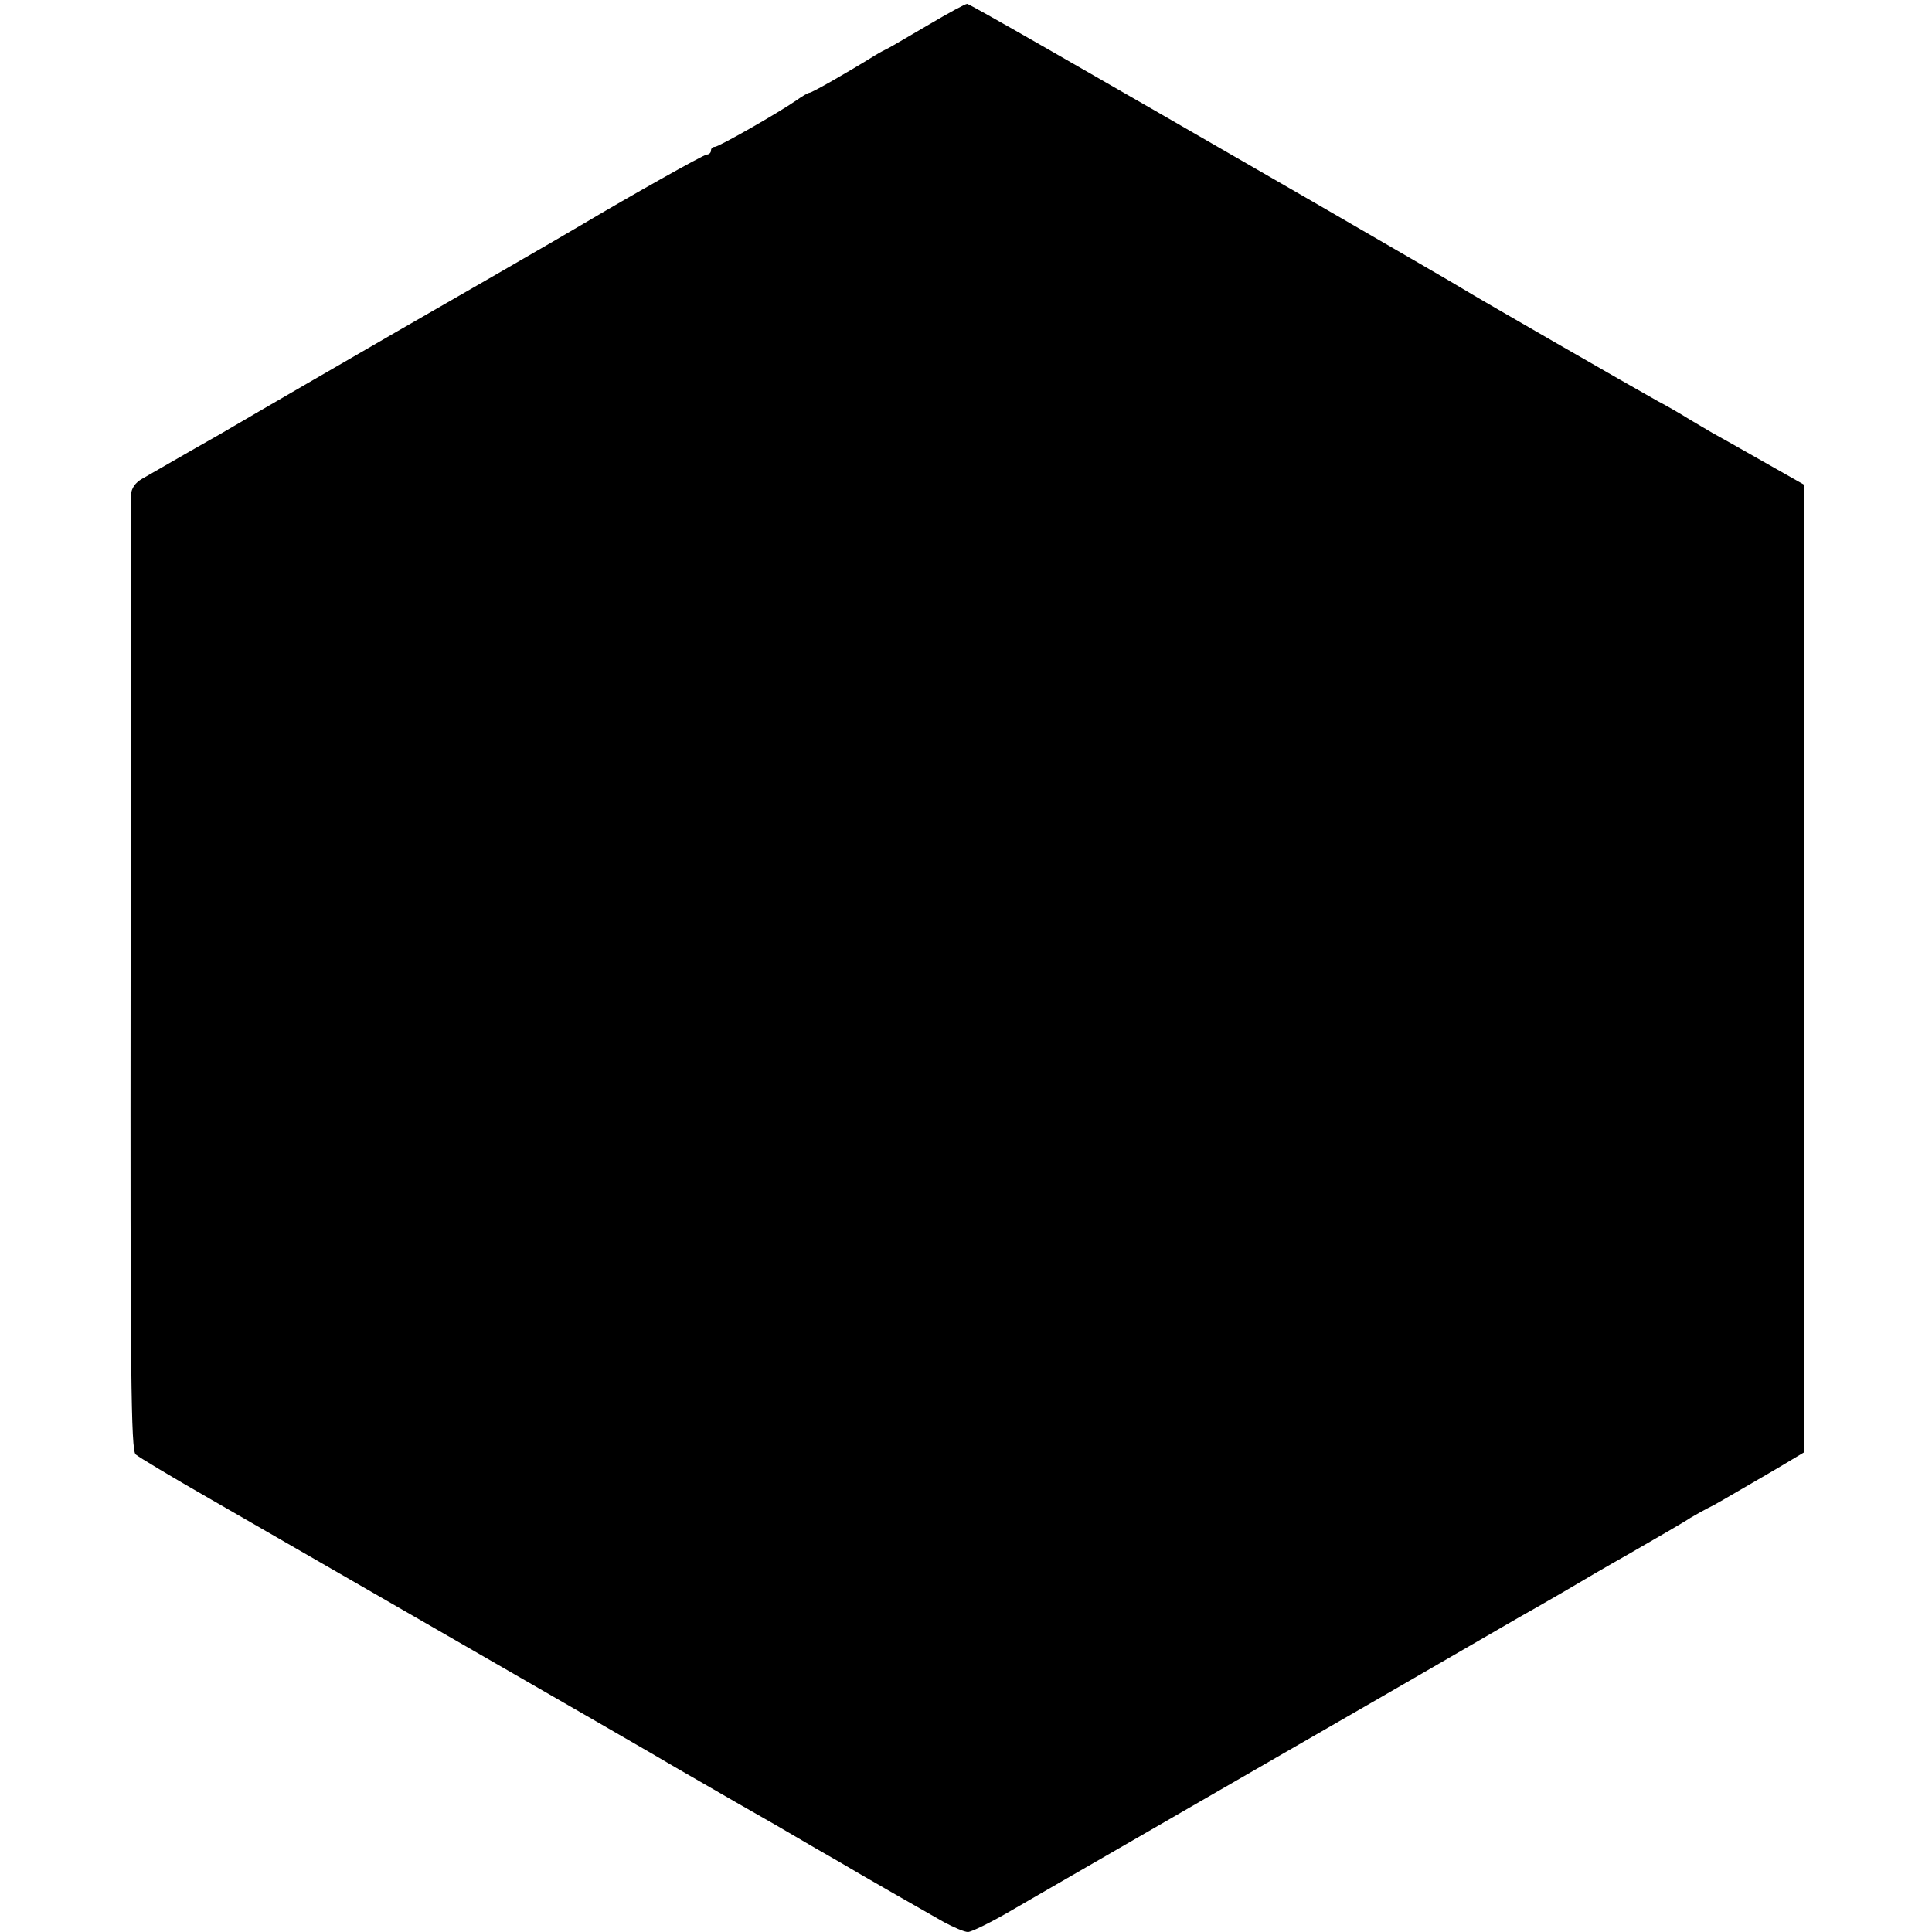 <?xml version="1.0" standalone="no"?>
<!DOCTYPE svg PUBLIC "-//W3C//DTD SVG 20010904//EN"
 "http://www.w3.org/TR/2001/REC-SVG-20010904/DTD/svg10.dtd">
<svg version="1.0" xmlns="http://www.w3.org/2000/svg"
 width="500pt" height="500pt" viewBox="0 0 500 500"
 preserveAspectRatio="xMidYMid meet">
<g transform="translate(0,500) scale(0.1,-0.1)"
fill="#000000" stroke="none">
<path d="M2405 4937 c-50 -29 -97 -57 -105 -61 -8 -4 -24 -12 -35 -19 -74 -46
-164 -97 -170 -97 -3 0 -18 -8 -33 -19 -49 -34 -202 -121 -212 -121 -6 0 -10
-4 -10 -10 0 -5 -5 -10 -11 -10 -8 0 -203 -110 -319 -179 -8 -5 -111 -65 -229
-133 -247 -142 -261 -150 -487 -281 -93 -54 -176 -102 -184 -107 -8 -5 -60
-35 -115 -66 -55 -32 -112 -64 -127 -73 -18 -10 -28 -25 -29 -41 0 -14 -1
-575 -1 -1248 -1 -1033 1 -1225 13 -1236 8 -7 93 -58 189 -113 279 -161 1134
-653 1150 -663 8 -5 38 -22 65 -38 28 -16 66 -38 85 -49 19 -11 95 -55 169
-97 73 -43 146 -85 162 -94 57 -34 225 -130 271 -156 26 -14 54 -26 63 -26 9
0 60 25 113 56 53 31 111 64 128 74 26 15 509 294 589 340 17 10 73 42 125 72
52 30 172 99 265 153 94 54 208 121 255 147 47 27 92 53 100 58 8 5 71 42 140
81 69 40 139 80 155 91 17 10 37 21 45 25 15 7 34 18 178 102 l72 43 0 1252 0
1251 -106 60 c-58 33 -118 67 -133 75 -14 8 -42 25 -61 36 -19 12 -55 33 -80
46 -49 27 -475 272 -500 288 -12 8 -225 131 -394 229 -629 363 -887 511 -893
511 -5 0 -49 -24 -98 -53z"/>
</g>
</svg>
